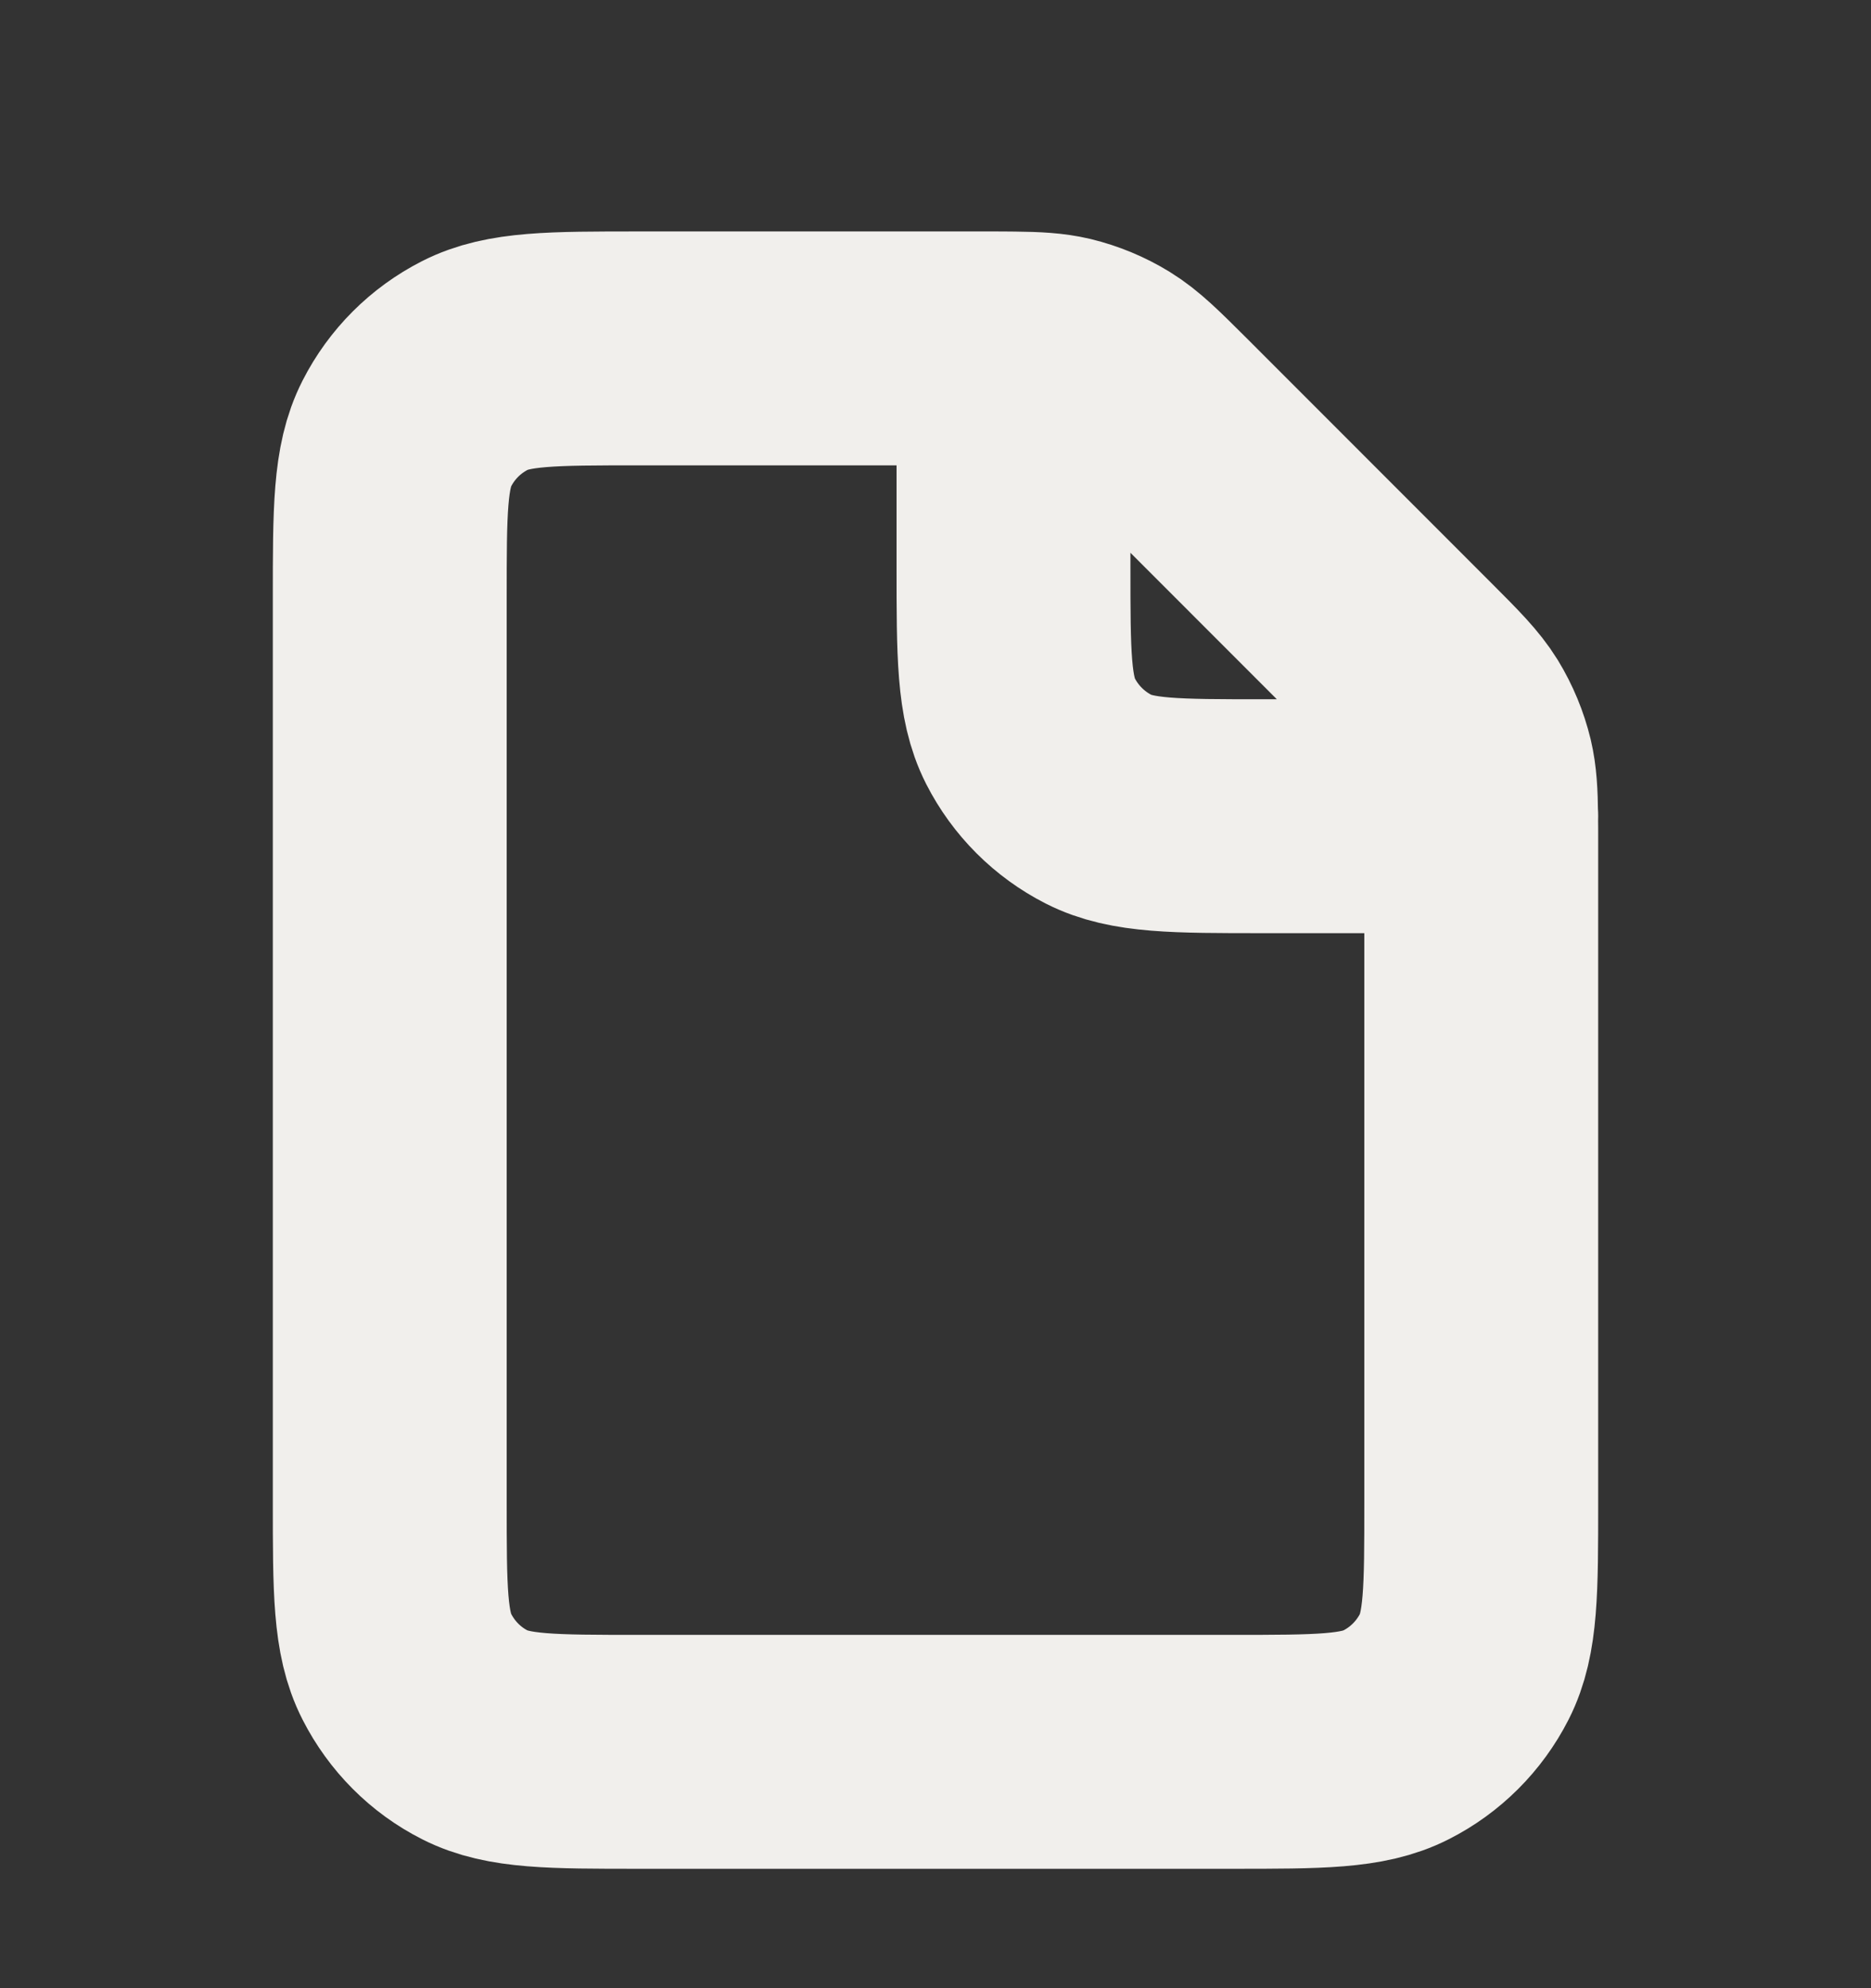 <?xml version="1.0" encoding="UTF-8"?> <svg xmlns="http://www.w3.org/2000/svg" width="16" height="17" viewBox="0 0 16 17" fill="none"><rect x="0" y="0" width="16" height="17" fill="#333333" stroke="none"/><path d="M8.667 2.98C8.603 2.979 8.532 2.979 8.45 2.979H5.467C4.72 2.979 4.347 2.979 4.061 3.125C3.81 3.253 3.607 3.456 3.479 3.707C3.333 3.993 3.333 4.366 3.333 5.113V12.846C3.333 13.593 3.333 13.966 3.479 14.251C3.607 14.502 3.81 14.707 4.061 14.834C4.346 14.979 4.72 14.979 5.465 14.979L10.536 14.979C11.281 14.979 11.653 14.979 11.938 14.834C12.189 14.707 12.394 14.502 12.522 14.251C12.667 13.966 12.667 13.594 12.667 12.848V7.197C12.667 7.115 12.667 7.043 12.666 6.979M8.667 2.98C8.857 2.982 8.978 2.989 9.093 3.016C9.229 3.049 9.359 3.103 9.478 3.176C9.613 3.259 9.728 3.374 9.959 3.604L12.042 5.688C12.273 5.919 12.387 6.034 12.47 6.168C12.543 6.288 12.597 6.418 12.63 6.554C12.657 6.669 12.664 6.789 12.666 6.979M8.667 2.98V4.846C8.667 5.593 8.667 5.966 8.812 6.251C8.94 6.502 9.144 6.706 9.395 6.834C9.68 6.979 10.053 6.979 10.798 6.979H12.666M12.666 6.979H12.667" stroke="#F1EFEC" stroke-width="2" stroke-linecap="round" stroke-linejoin="round"></path></svg> 